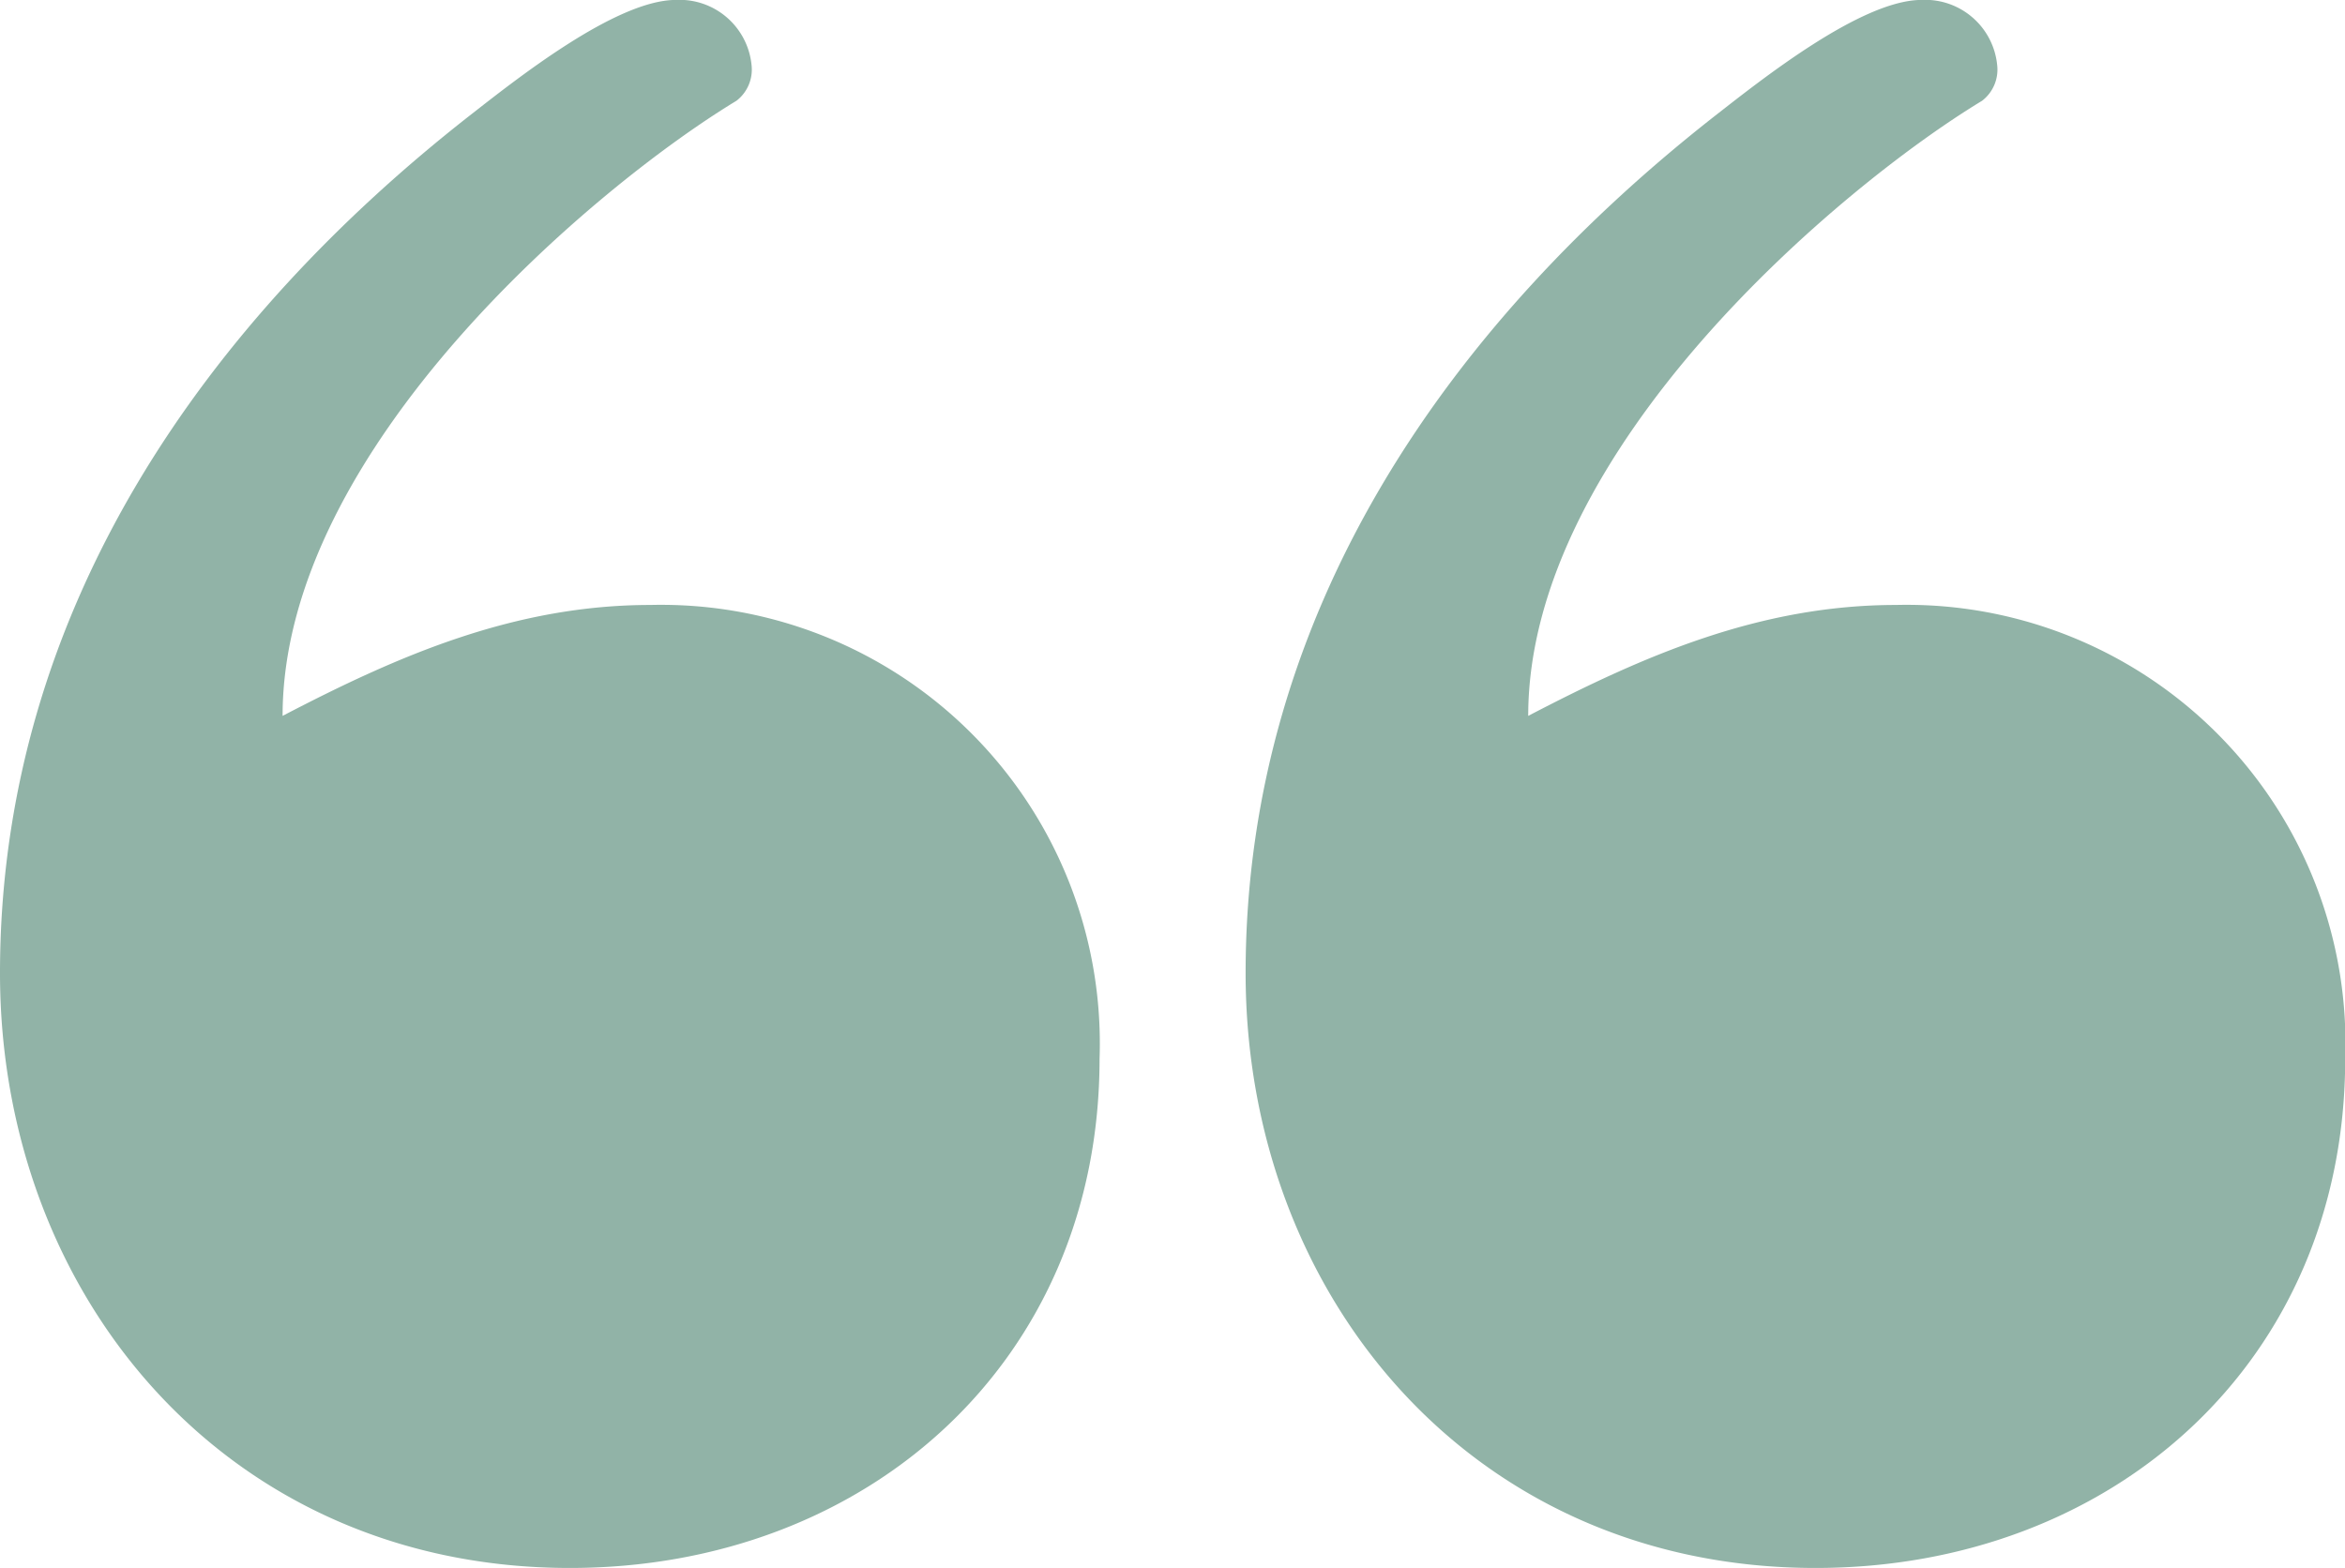 <svg xmlns="http://www.w3.org/2000/svg" width="64.635" height="43.229" viewBox="0 0 64.635 43.229">
  <path id="Caminho_9903" data-name="Caminho 9903" d="M-67.971-94.242c0,8.9,6.255,16.4,15.707,16.4,8.2,0,14.6-5.7,14.6-14.039a12.09,12.09,0,0,0-12.371-12.51c-3.753,0-6.95,1.39-10.147,3.058,0-7.367,8.618-14.6,12.51-16.958a1.082,1.082,0,0,0,.417-.973,1.994,1.994,0,0,0-2.085-1.807c-1.668,0-4.448,2.224-5.7,3.2C-62.133-112.312-67.971-104.389-67.971-94.242Zm34.333,0c0,8.9,6.255,16.4,15.707,16.4,8.2,0,14.6-5.7,14.6-14.039a12.09,12.09,0,0,0-12.371-12.51c-3.753,0-6.95,1.39-10.147,3.058,0-7.367,8.618-14.6,12.51-16.958a1.082,1.082,0,0,0,.417-.973,1.994,1.994,0,0,0-2.085-1.807c-1.668,0-4.448,2.224-5.7,3.2C-27.8-112.312-33.638-104.389-33.638-94.242Z" transform="translate(67.971 121.069)" fill="#91b3a7"/>
</svg>
